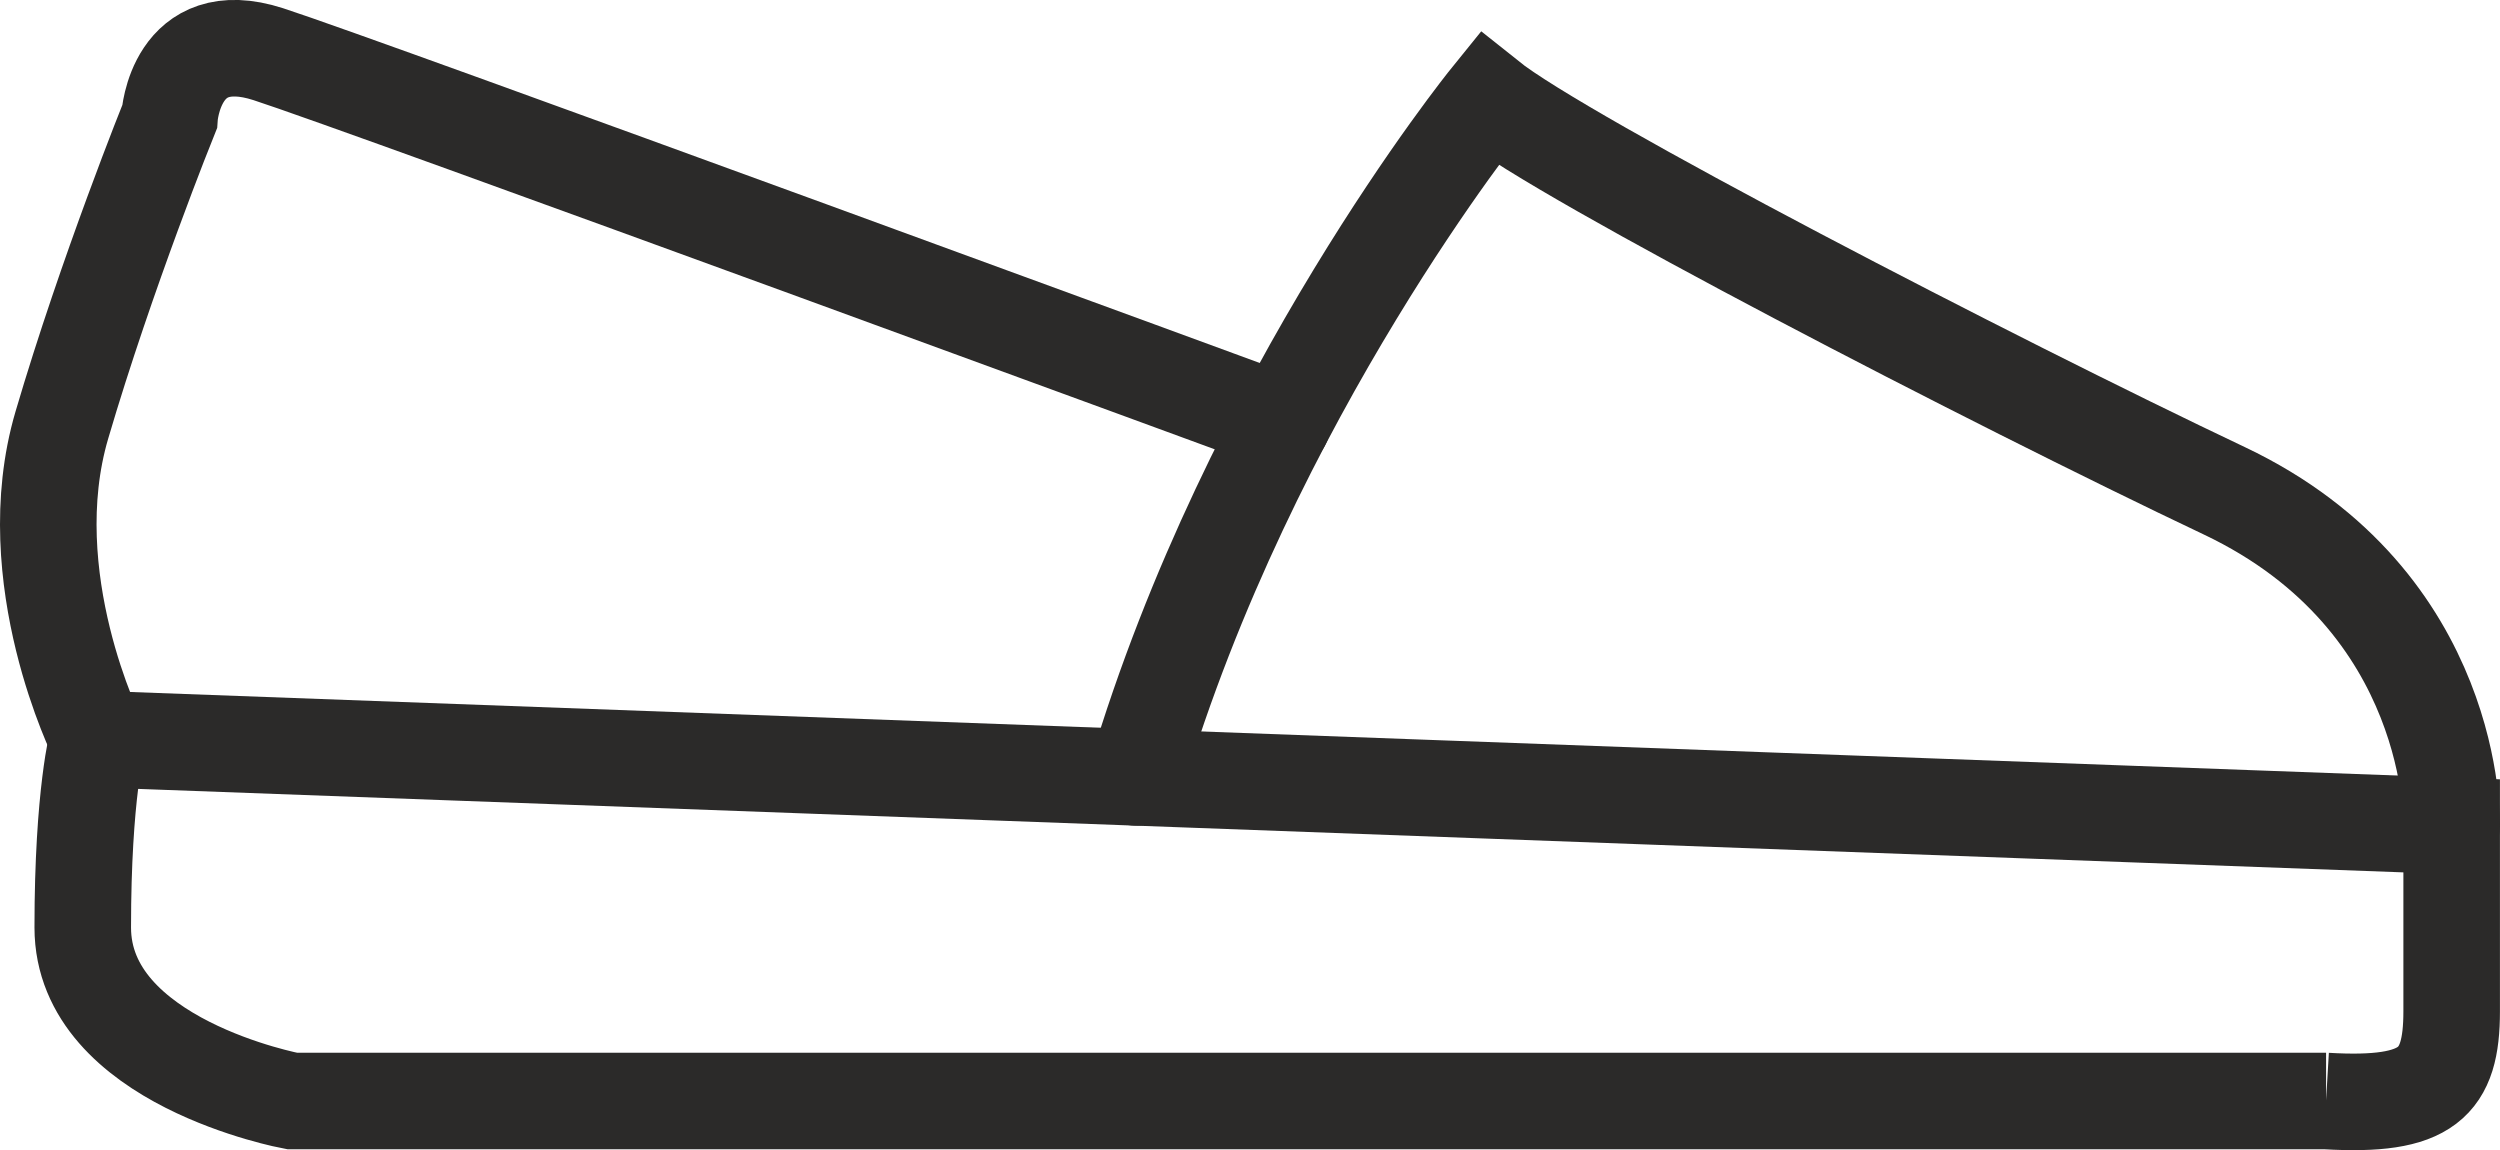 <?xml version="1.0" encoding="UTF-8"?>
<!DOCTYPE svg PUBLIC "-//W3C//DTD SVG 1.1//EN" "http://www.w3.org/Graphics/SVG/1.1/DTD/svg11.dtd">
<!-- Creator: CorelDRAW 2019 (64-Bit) -->
<svg xmlns="http://www.w3.org/2000/svg" xml:space="preserve" width="21.01mm" height="9.666mm" version="1.1" style="shape-rendering:geometricPrecision; text-rendering:geometricPrecision; image-rendering:optimizeQuality; fill-rule:evenodd; clip-rule:evenodd"
viewBox="0 0 644.98 296.73"
 xmlns:xlink="http://www.w3.org/1999/xlink"
 xmlns:xodm="http://www.corel.com/coreldraw/odm/2003">
 <defs>
  <style type="text/css">
   <![CDATA[
    .str0 {stroke:#2B2A29;stroke-width:24.91;stroke-linecap:round;stroke-miterlimit:22.926}
    .fil0 {fill:none}
   ]]>
  </style>
 </defs>
 <g id="Vrstva_x0020_1">
  <g id="_2750237045152">
   <path class="fil0 str0" d="M600.11 284.05l-524.74 0c0,0 -54.02,-10.03 -54.02,-44.76 0,-34.73 3.86,-48.61 3.86,-48.61l607.3 22.38 0 47.84c0,18.52 -6.17,24.69 -32.41,23.15z"/>
   <path class="fil0 str0" d="M632.52 213.06c0,0 1.54,-57.88 -58.65,-86.43 -60.19,-28.55 -170.54,-85.66 -189.83,-101.09 0,0 -61.55,76.08 -90.96,175.01"/>
   <path class="fil0 str0" d="M25.22 190.68c0,0 -20.84,-41.67 -9.26,-81.02 11.57,-39.36 27.78,-79.49 27.78,-79.49 0,0 1.54,-23.92 25.46,-16.2 23.92,7.72 261.66,95.09 261.66,95.09"/>
  </g>
 </g>
</svg>
